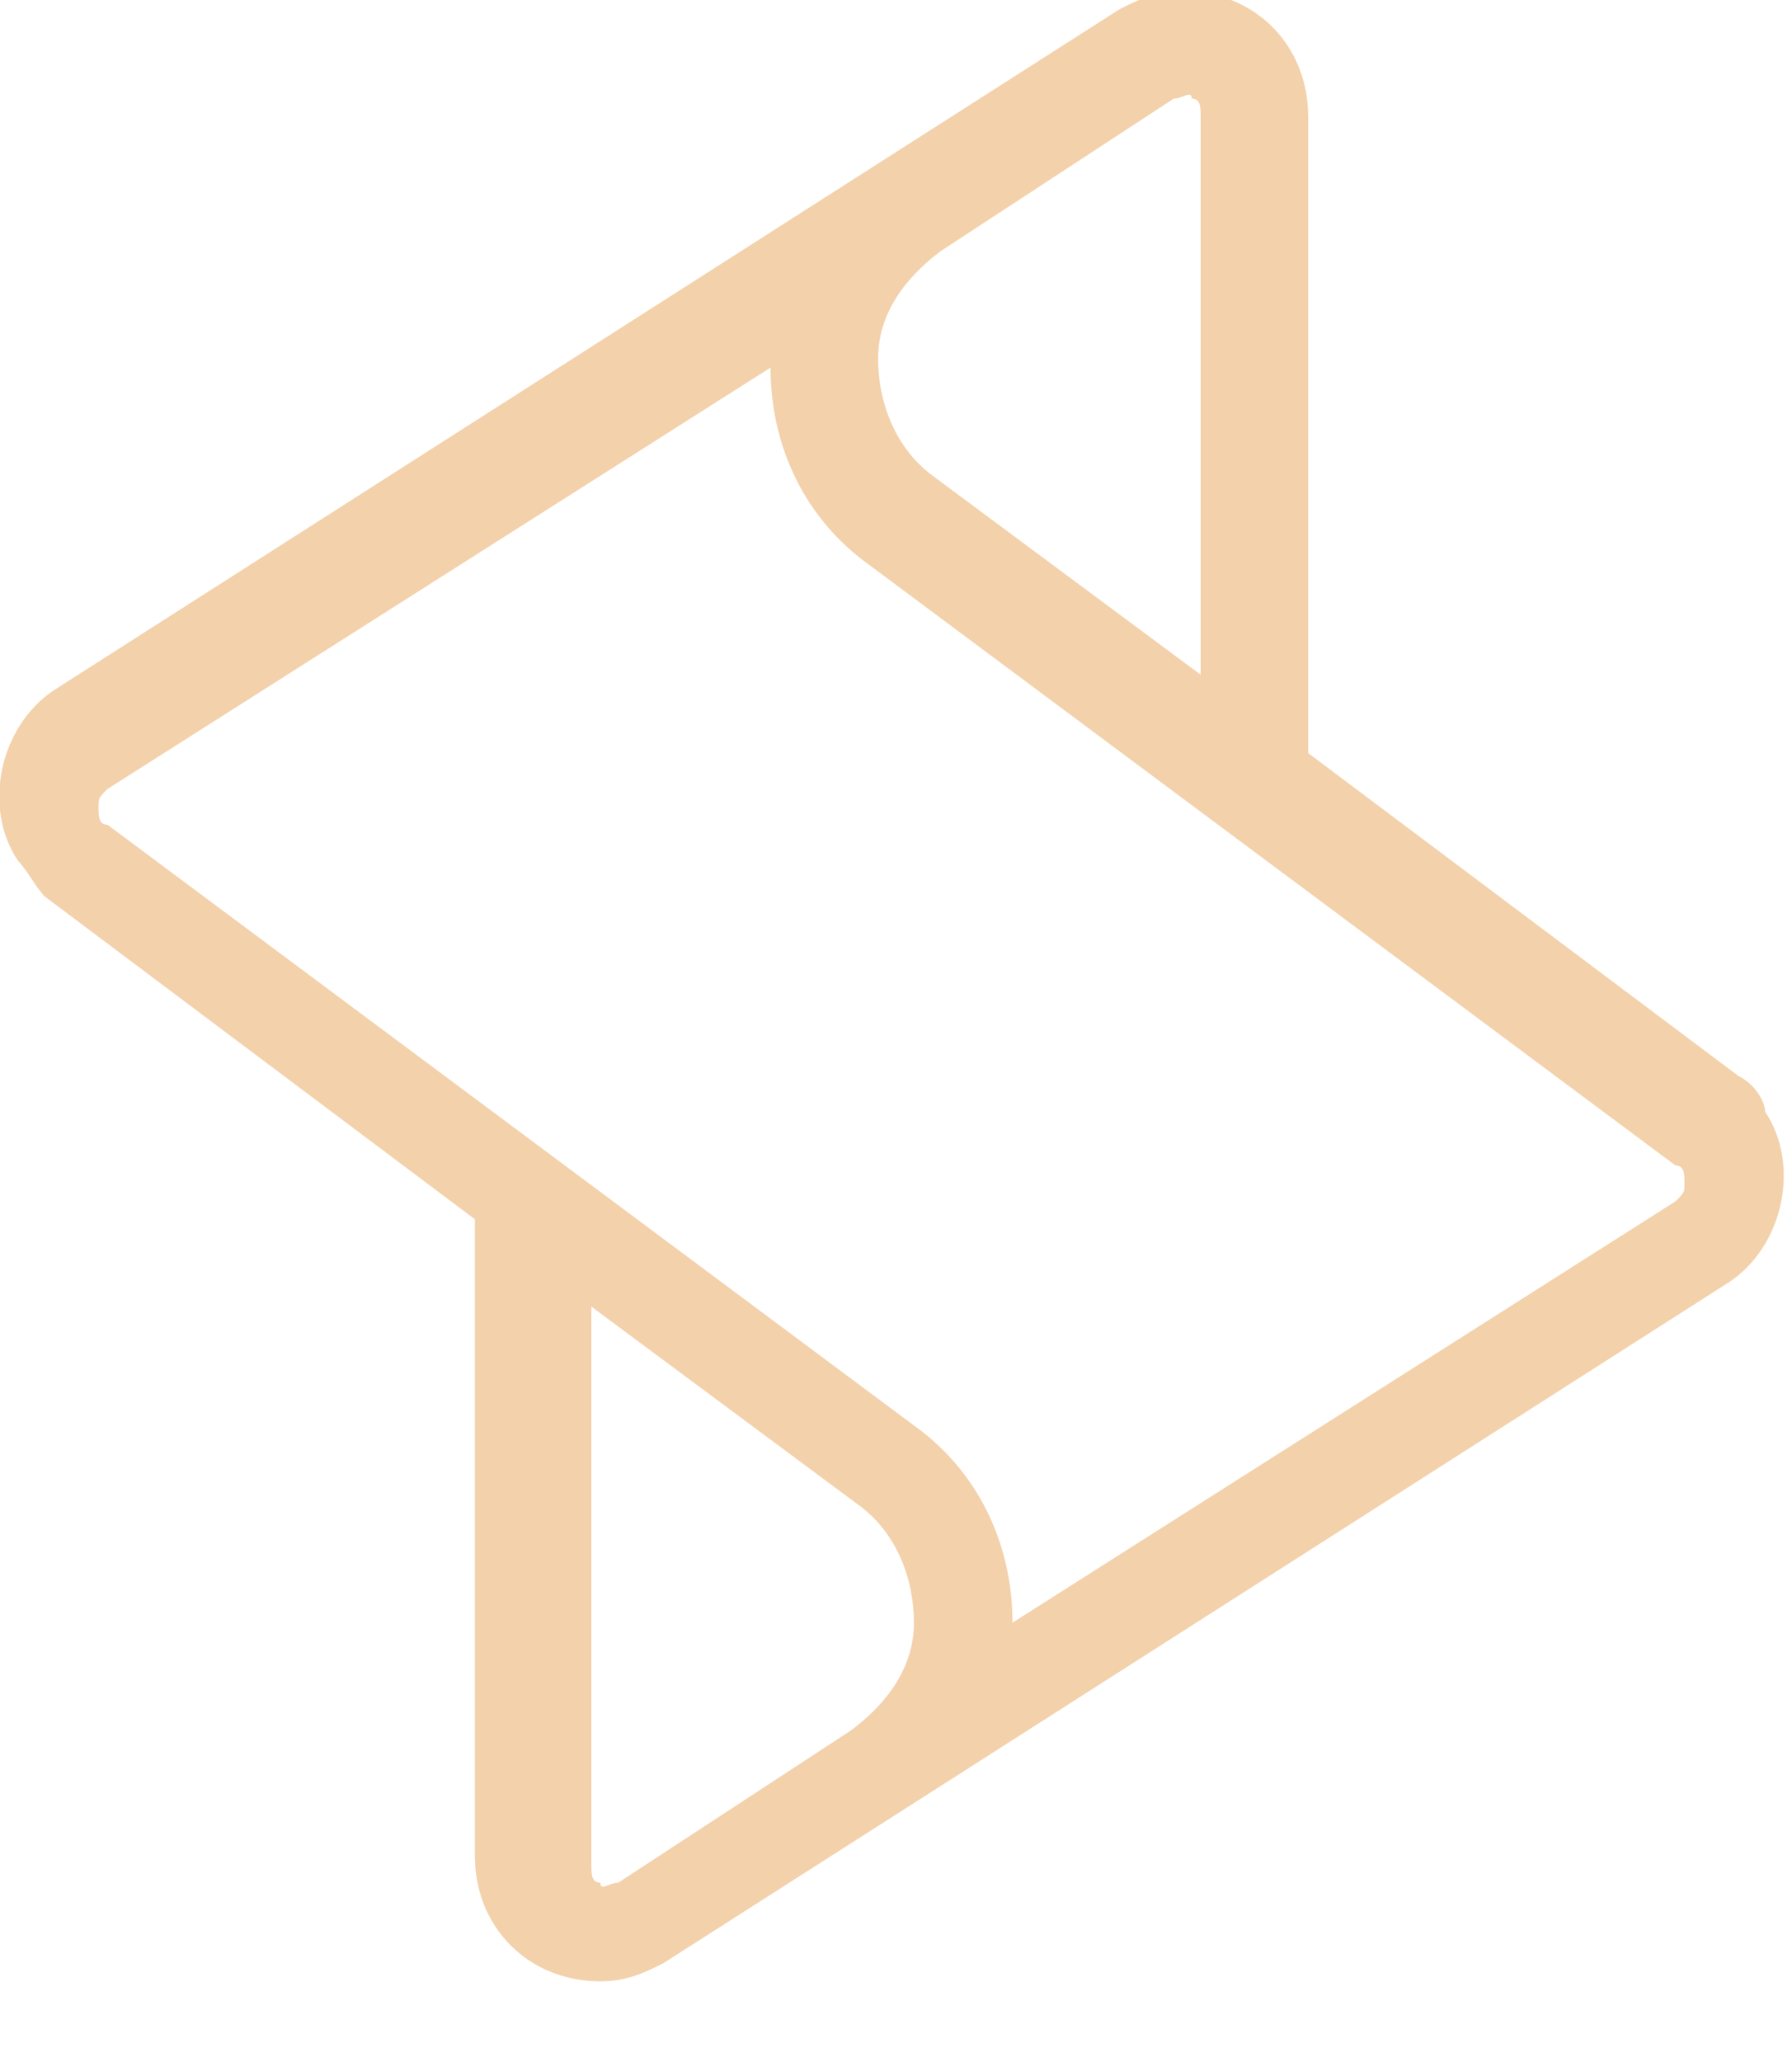 <svg width="20" height="23" viewBox="0 0 20 23" fill="none" xmlns="http://www.w3.org/2000/svg">
<path d="M6.5 14.5L9.6 16.8C10 17.1 10.2 17.6 10.2 18.1C10.2 18.6 9.9 19 9.5 19.3L6.9 21C6.8 21 6.7 21.1 6.7 21C6.6 21 6.6 20.9 6.6 20.8V14.5H6.5ZM13.5 7.6L10.4 5.3C10 5 9.8 4.5 9.8 4C9.8 3.5 10.1 3.1 10.5 2.8L13.1 1.1C13.2 1.1 13.3 1 13.3 1.1C13.4 1.1 13.4 1.2 13.4 1.3V7.6H13.5ZM18.8 13.2C18.8 13.3 18.8 13.3 18.7 13.4L11.3 18.1C11.3 17.2 10.9 16.4 10.2 15.9L1.2 9.2C1.1 9.2 1.1 9.1 1.1 9C1.1 8.9 1.1 8.9 1.2 8.8L8.6 4.1C8.6 5 9 5.8 9.7 6.3L18.7 13C18.8 13 18.8 13.1 18.8 13.2ZM19.4 12L14.6 8.4V1.3C14.6 0.5 14 -0.1 13.2 -0.1C12.9 -0.1 12.7 6.10203e-06 12.5 0.1L0.6 7.7C7.7486e-06 8.1 -0.2 9 0.2 9.6C0.3 9.7 0.4 9.9 0.5 10L5.3 13.6V20.7C5.3 21.5 5.9 22.1 6.7 22.1C7 22.1 7.2 22 7.4 21.9L19.3 14.3C19.9 13.9 20.1 13 19.7 12.4C19.7 12.3 19.6 12.1 19.4 12Z" fill="#F3D1AB"/>
</svg>
